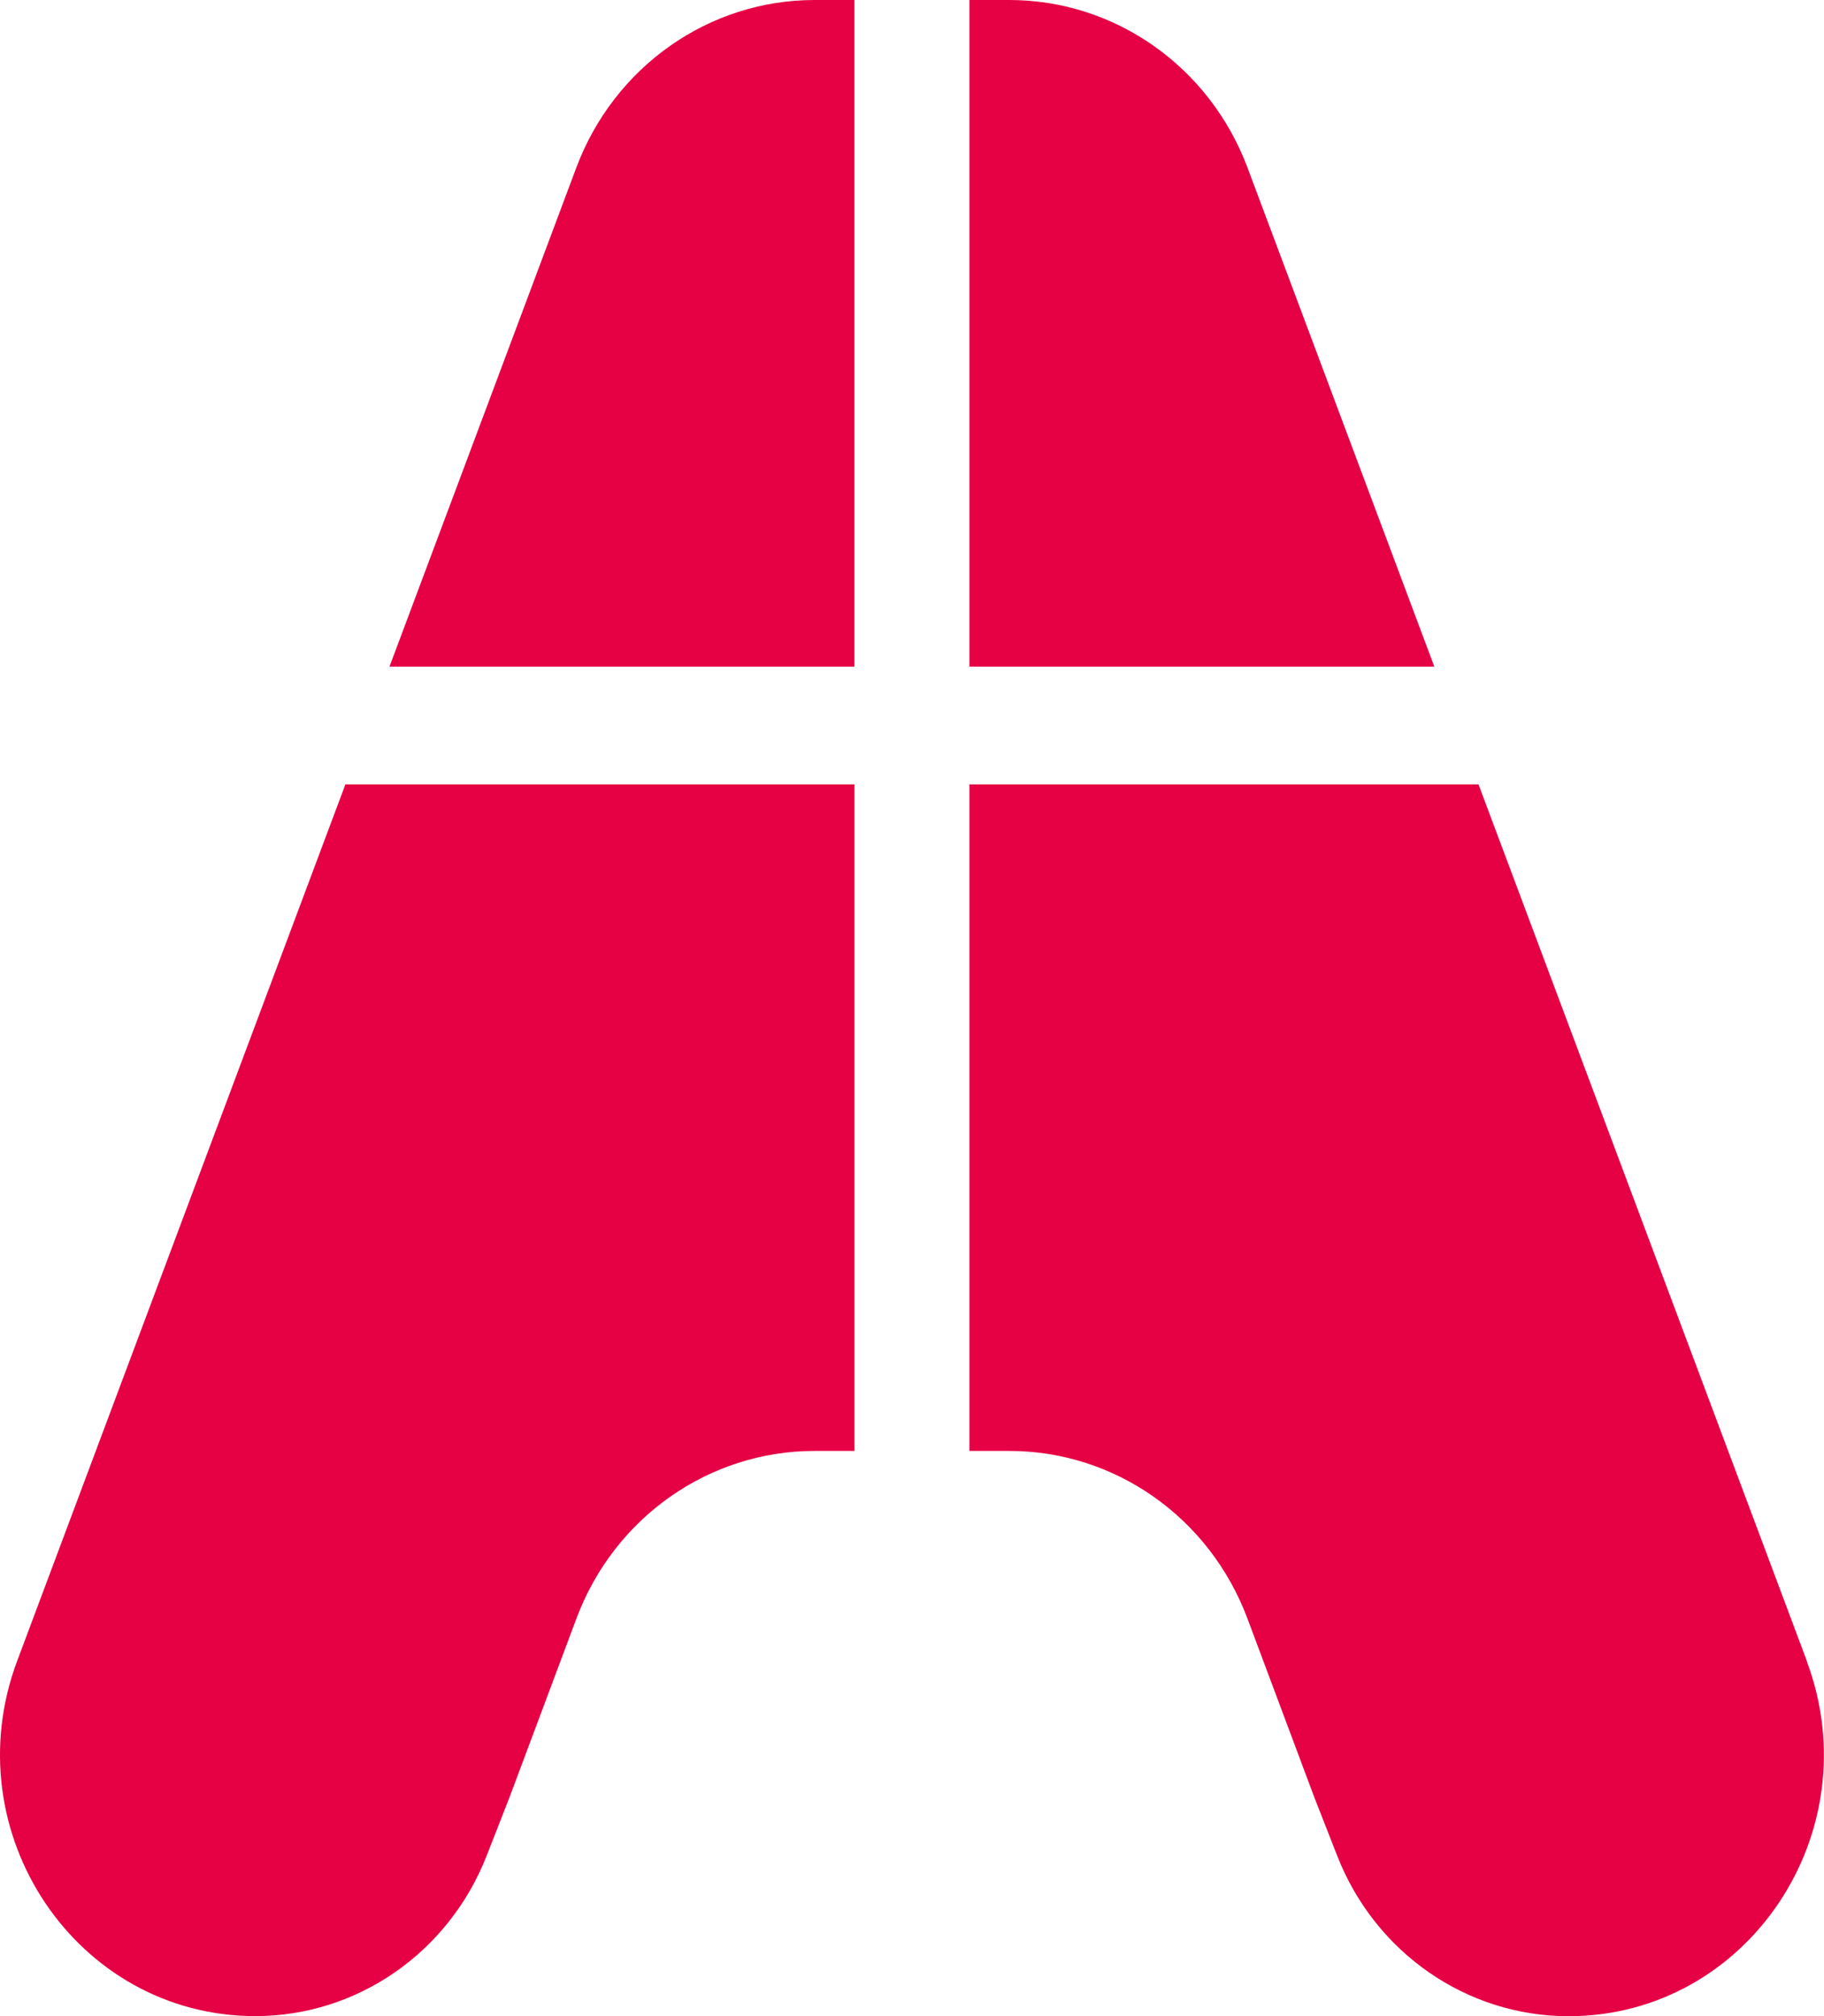 <svg width="19" height="21" viewBox="0 0 19 21" fill="none" xmlns="http://www.w3.org/2000/svg">
<path d="M8.9 0H8.484C7.383 0 6.397 0.695 6.003 1.747L4.057 6.944H8.9V0Z" fill="#E60044"/>
<path d="M14.941 6.944L12.995 1.747C12.601 0.695 11.615 0 10.514 0H10.098V6.944H14.941Z" fill="#E60044"/>
<path d="M8.901 15.113V8.17H3.598L0.179 17.3C-0.489 19.084 0.795 21 2.66 21C3.72 21 4.674 20.339 5.069 19.33L5.307 18.722L6.004 16.86C6.397 15.807 7.384 15.113 8.485 15.113H8.901Z" fill="#E60044"/>
<path d="M18.821 17.3L15.401 8.17H10.098V15.113H10.514C11.615 15.113 12.601 15.807 12.995 16.861L13.692 18.724L13.93 19.332C14.325 20.34 15.279 21.001 16.339 21.001C18.204 21.001 19.488 19.086 18.82 17.302L18.821 17.3Z" fill="#E60044"/>
</svg>
